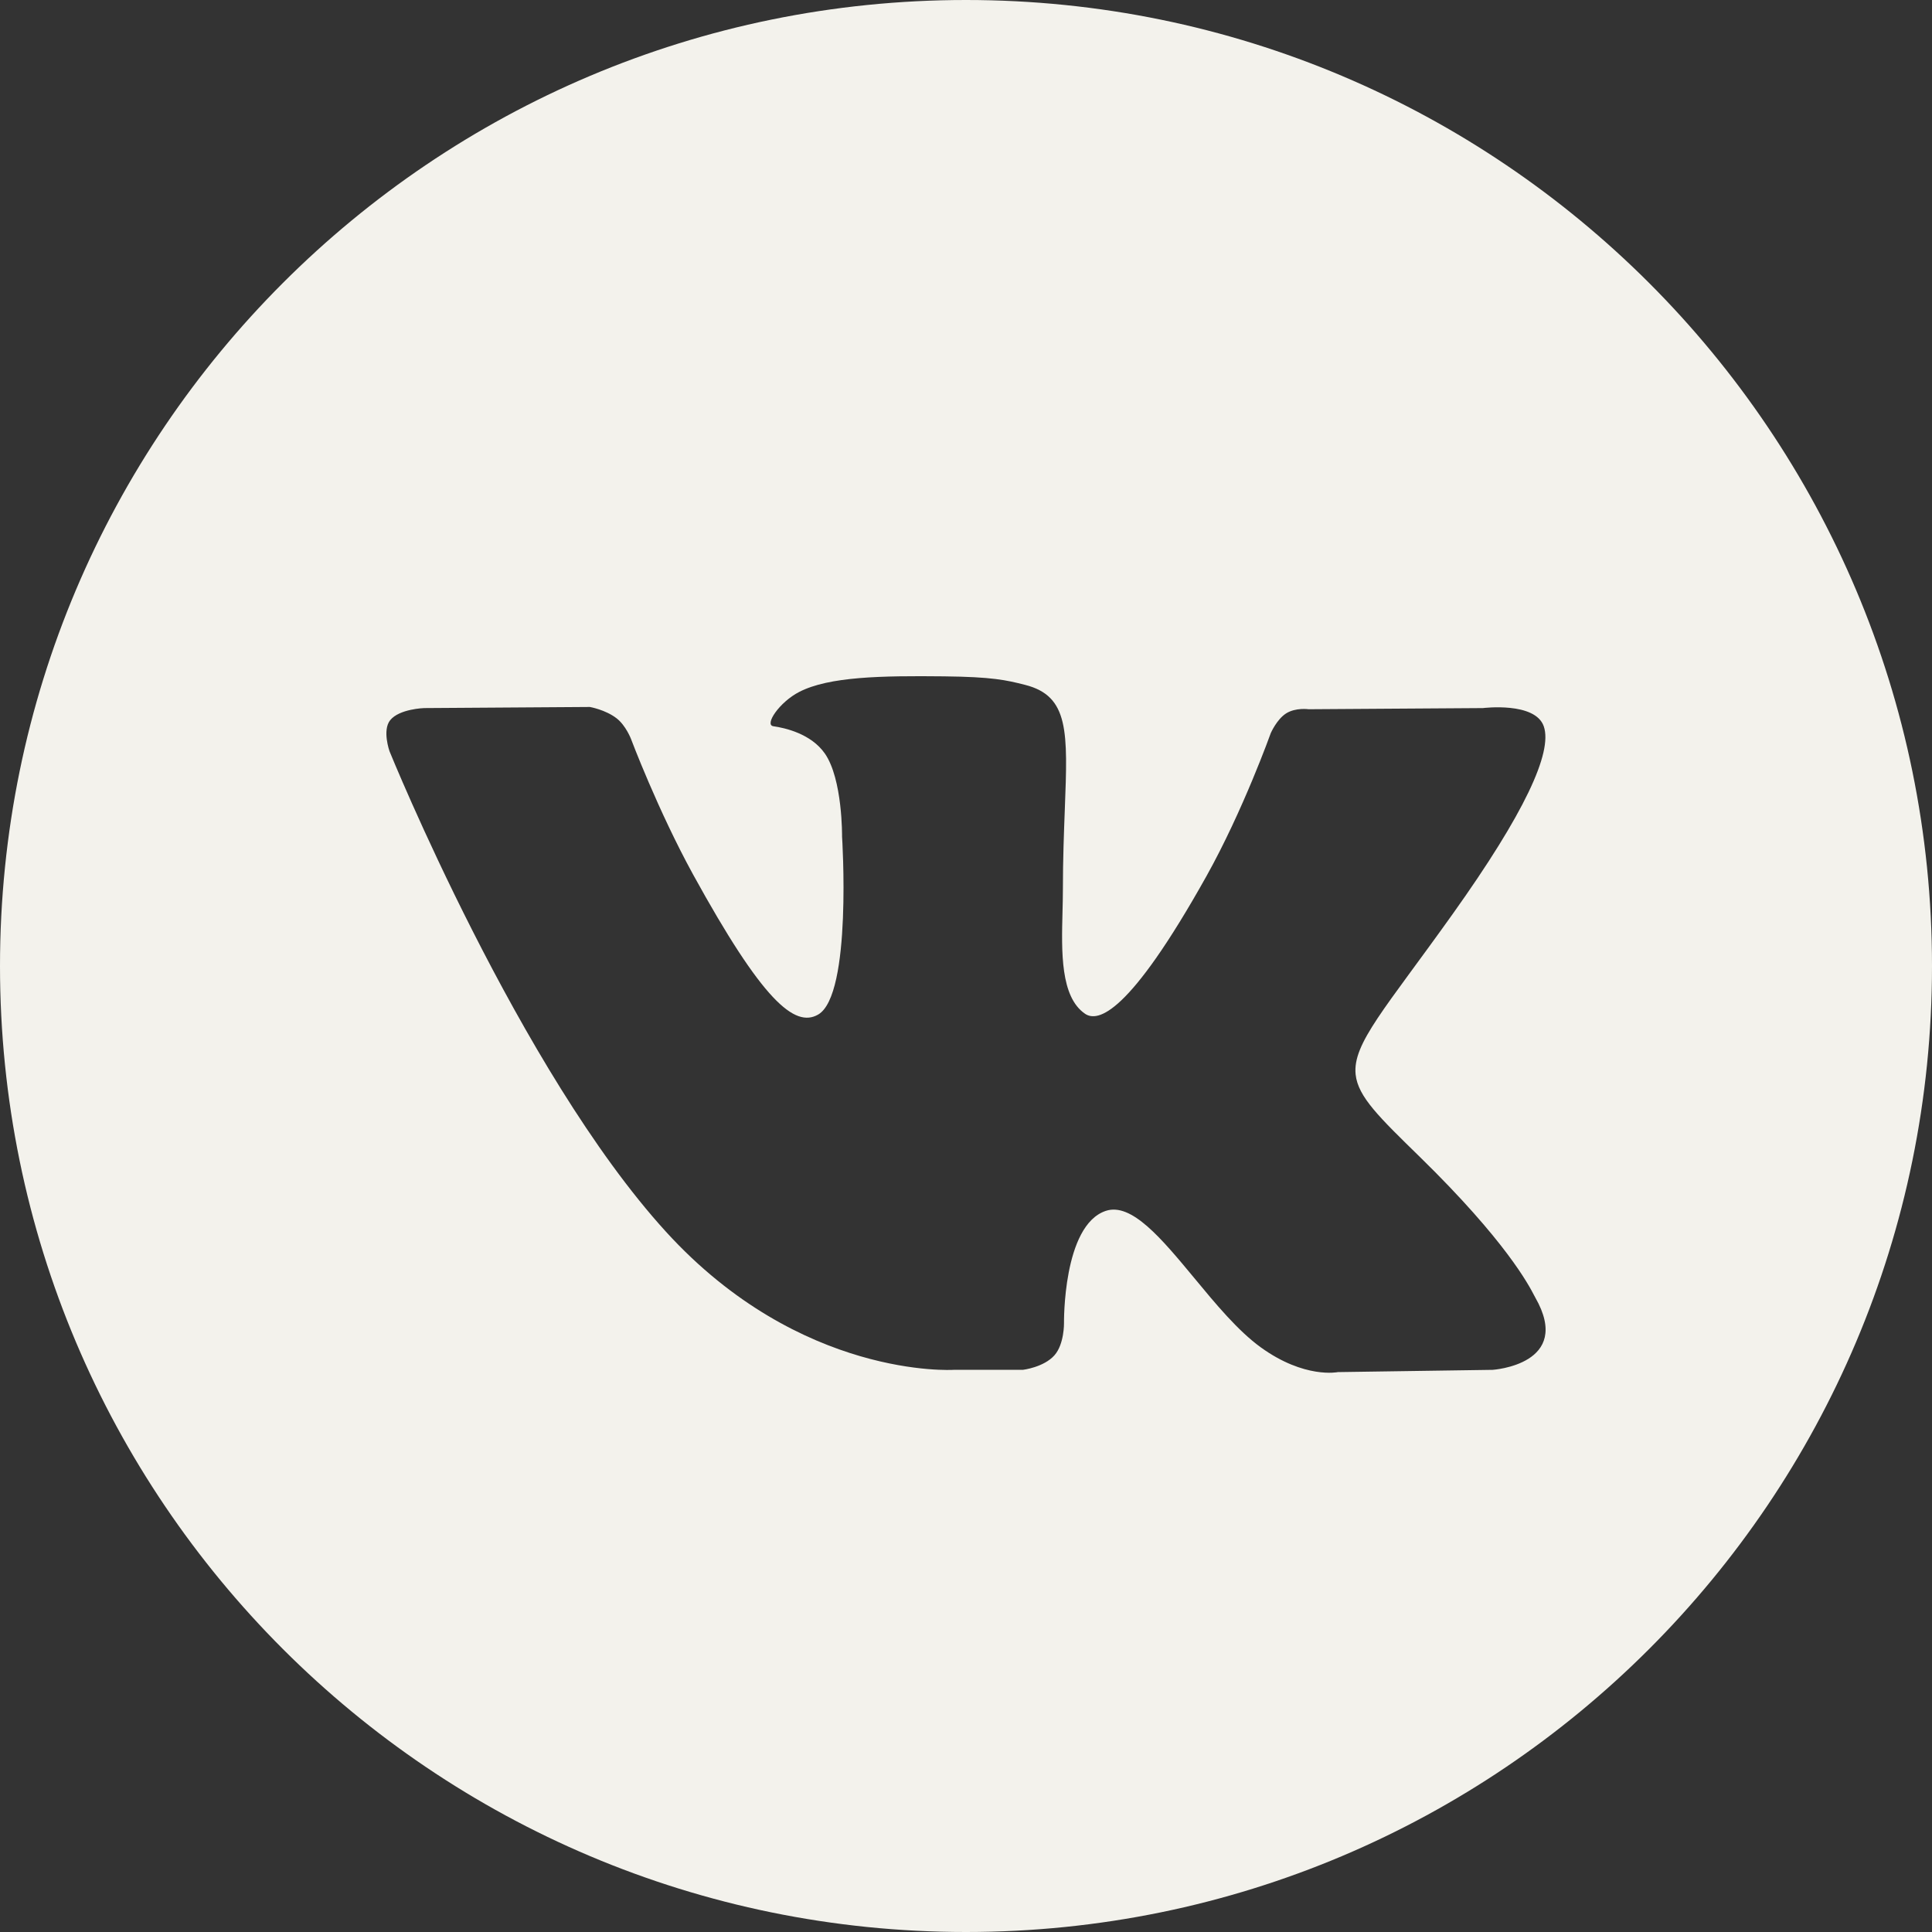 <?xml version="1.0" encoding="UTF-8"?> <svg xmlns="http://www.w3.org/2000/svg" width="40" height="40" viewBox="0 0 40 40" fill="none"><rect x="0" y="0" width="40" height="40" fill="#333333" stroke="none"/> <g clip-path="url(#clip0_2603_9058)"> <path fill-rule="evenodd" clip-rule="evenodd" d="M20 40C31.046 40 40 31.046 40 20C40 8.954 31.046 0 20 0C8.954 0 0 8.954 0 20C0 31.046 8.954 40 20 40ZM21.177 28.361H19.742C19.742 28.361 16.578 28.561 13.79 25.504C10.75 22.17 8.065 15.555 8.065 15.555C8.065 15.555 7.91 15.121 8.078 14.911C8.268 14.675 8.782 14.66 8.782 14.66L12.212 14.637C12.212 14.637 12.535 14.693 12.766 14.872C12.957 15.02 13.063 15.296 13.063 15.296C13.063 15.296 13.618 16.772 14.351 18.108C15.784 20.715 16.451 21.285 16.938 21.006C17.647 20.599 17.434 17.32 17.434 17.32C17.434 17.32 17.447 16.13 17.077 15.6C16.791 15.19 16.251 15.07 16.012 15.036C15.819 15.009 16.136 14.537 16.546 14.326C17.163 14.007 18.253 13.989 19.541 14.003C20.544 14.014 20.833 14.08 21.225 14.18C22.136 14.411 22.107 15.153 22.046 16.753C22.028 17.231 22.006 17.786 22.006 18.427C22.006 18.571 22.002 18.725 21.998 18.883C21.977 19.703 21.953 20.64 22.465 20.989C22.727 21.168 23.37 21.016 24.977 18.142C25.738 16.78 26.31 15.178 26.31 15.178C26.31 15.178 26.434 14.893 26.628 14.77C26.826 14.645 27.094 14.684 27.094 14.684L30.703 14.66C30.703 14.66 31.787 14.524 31.963 15.04C32.147 15.581 31.558 16.844 30.083 18.914C28.679 20.885 27.999 21.606 28.067 22.247C28.117 22.711 28.559 23.134 29.403 23.959C31.179 25.696 31.653 26.608 31.765 26.824C31.774 26.842 31.781 26.855 31.786 26.863C32.581 28.252 30.904 28.361 30.904 28.361L27.699 28.408C27.699 28.408 27.011 28.551 26.104 27.896C25.63 27.553 25.167 26.994 24.726 26.46C24.05 25.645 23.427 24.892 22.894 25.07C22.001 25.368 22.029 27.396 22.029 27.396C22.029 27.396 22.035 27.829 21.832 28.059C21.61 28.31 21.177 28.361 21.177 28.361Z" fill="#F3F2EC"></path> </g> <defs> <clipPath id="clip0_2603_9058"> <rect width="40" height="40" fill="white"></rect> </clipPath> </defs> </svg> 